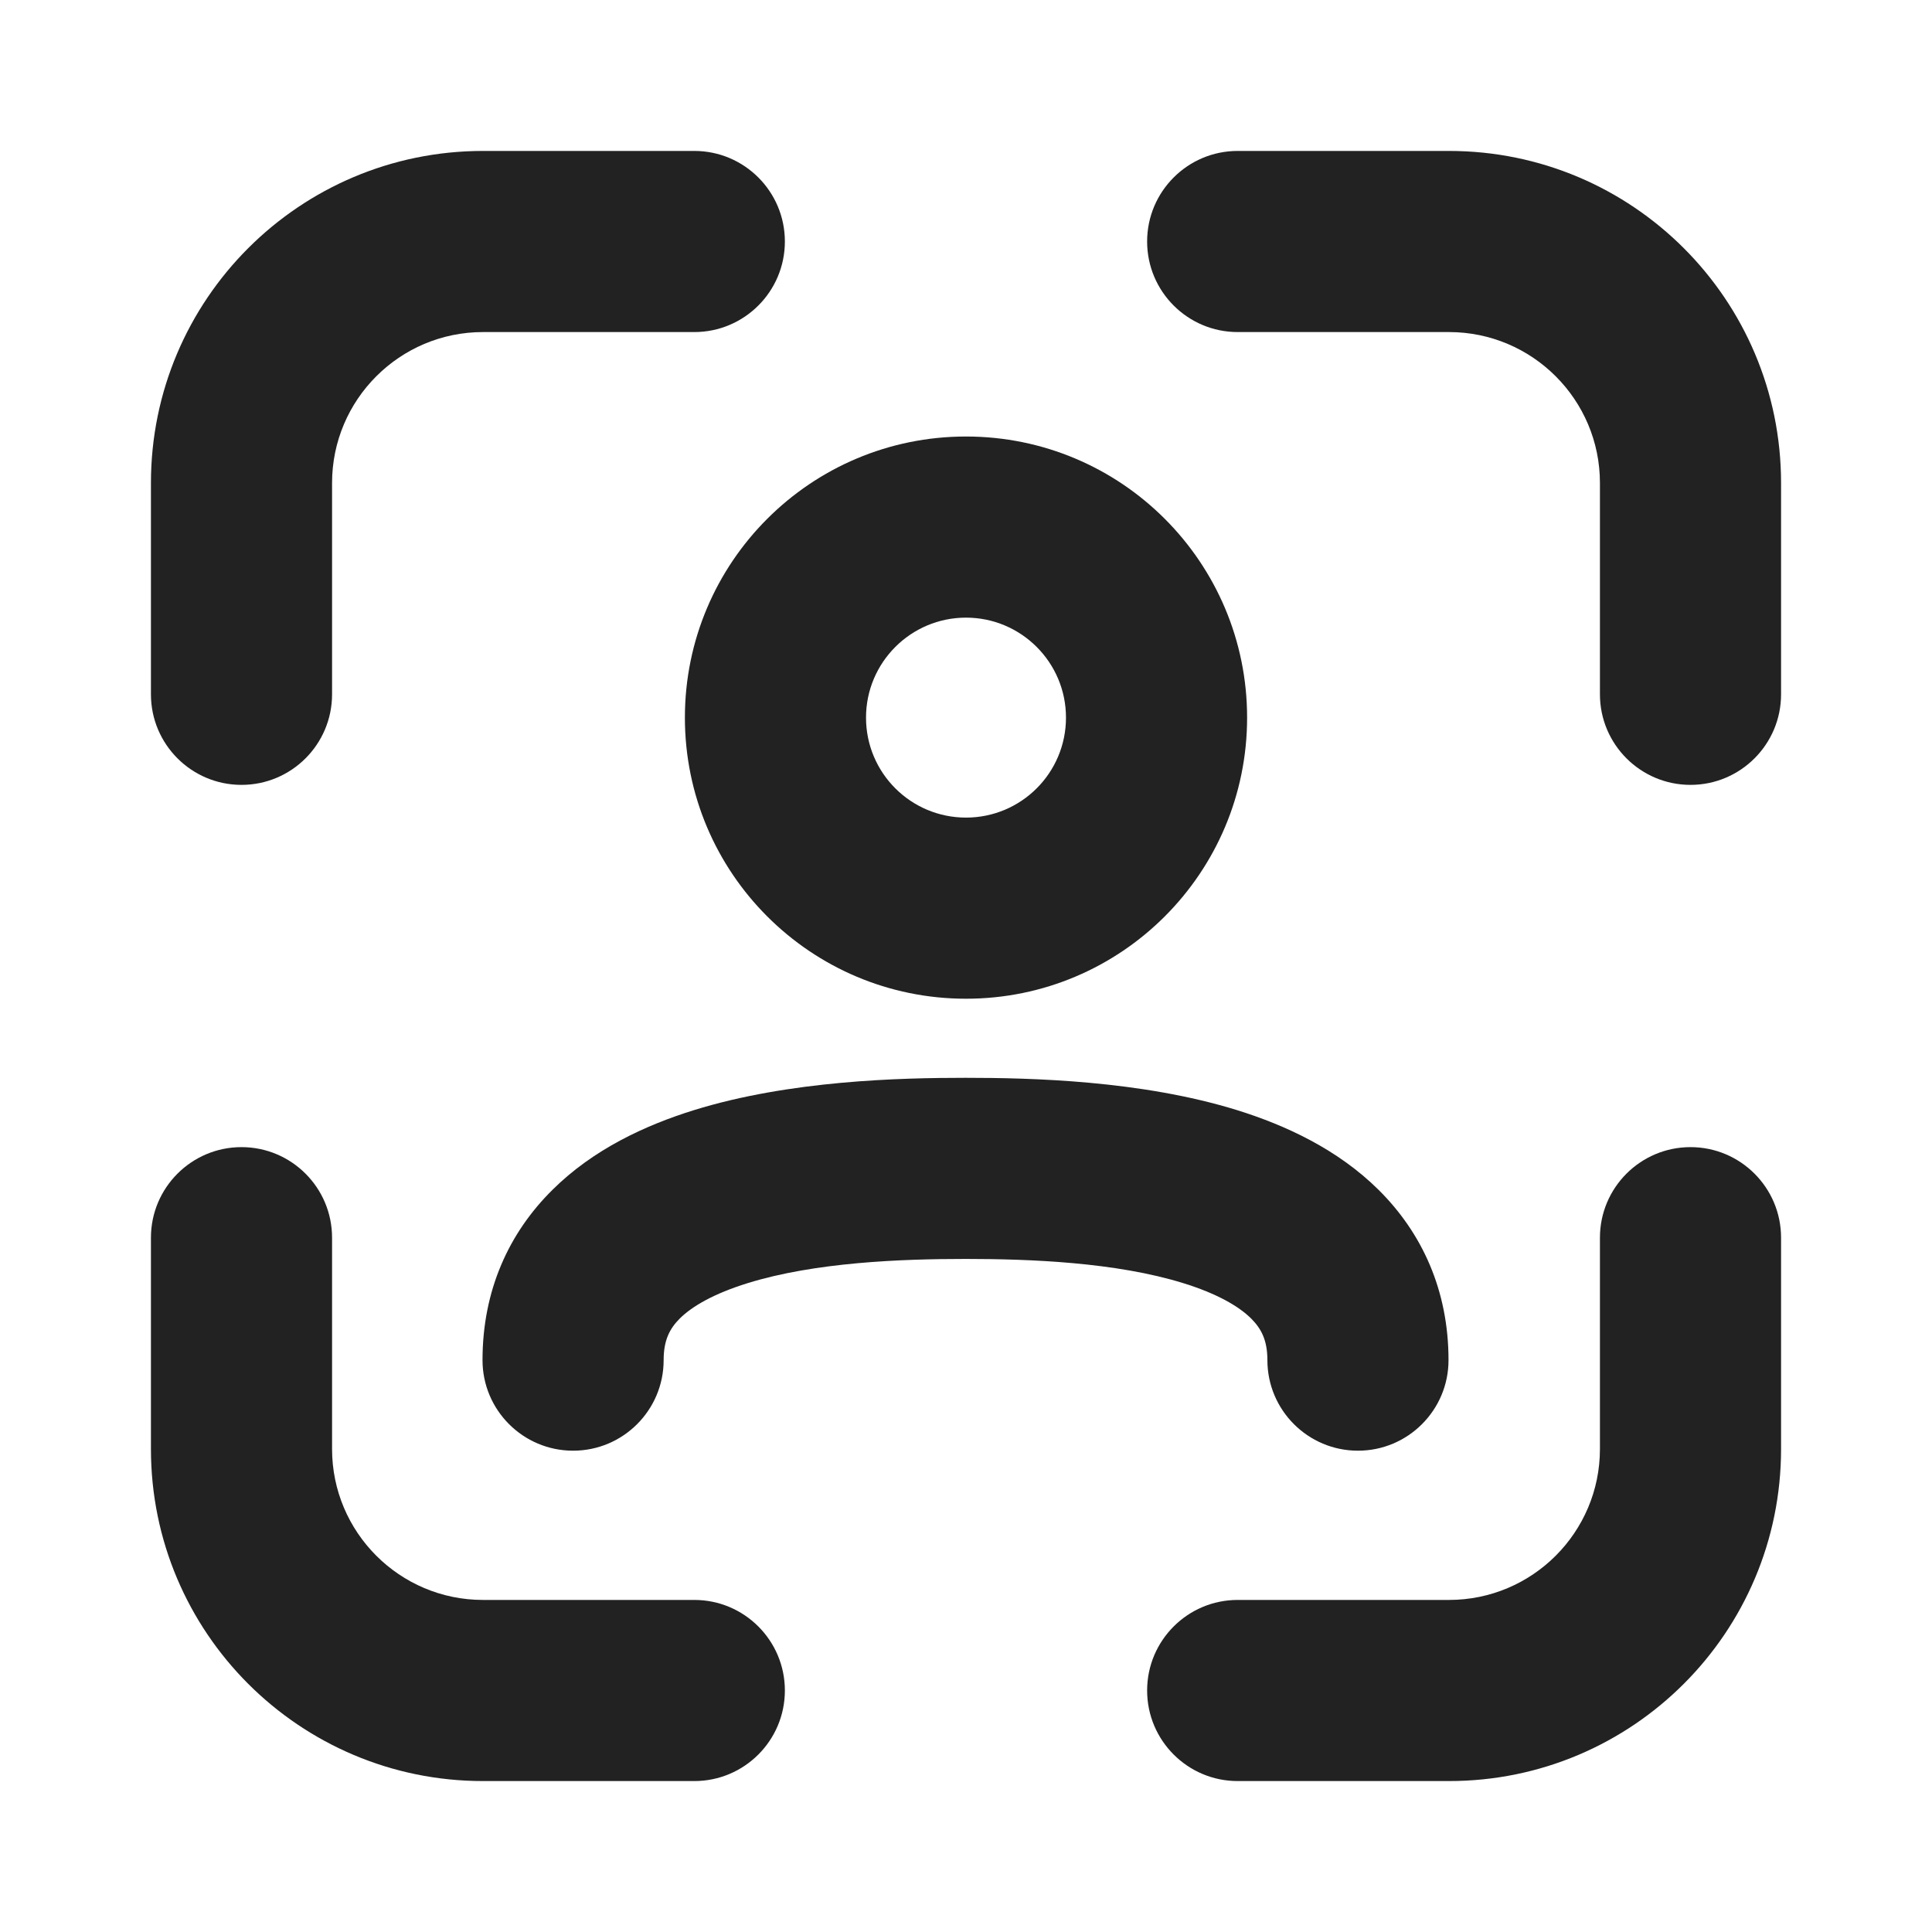 <svg width="16" height="16" viewBox="0 0 16 16" fill="none" xmlns="http://www.w3.org/2000/svg">
<path d="M14.75 4C14.75 2.481 13.519 1.25 12 1.25H10.25C9.836 1.25 9.5 1.586 9.5 2C9.5 2.414 9.836 2.75 10.25 2.75H12C12.69 2.75 13.25 3.31 13.25 4V5.75C13.25 6.164 13.586 6.5 14 6.5C14.414 6.5 14.75 6.164 14.75 5.75V4Z" fill="#222222"/>
<path d="M4 14.75C2.481 14.75 1.25 13.519 1.25 12V10.25C1.25 9.836 1.586 9.5 2 9.5C2.414 9.5 2.75 9.836 2.75 10.25V12C2.75 12.69 3.31 13.25 4 13.25H5.75C6.164 13.25 6.5 13.586 6.5 14C6.5 14.414 6.164 14.75 5.75 14.75H4Z" fill="#222222"/>
<path d="M14.75 12C14.75 13.519 13.519 14.75 12 14.75H10.25C9.836 14.75 9.5 14.414 9.5 14C9.5 13.586 9.836 13.25 10.25 13.25H12C12.69 13.25 13.25 12.69 13.25 12V10.25C13.25 9.836 13.586 9.5 14 9.5C14.414 9.5 14.75 9.836 14.75 10.25V12Z" fill="#222222"/>
<path d="M4 1.25C2.481 1.25 1.25 2.481 1.25 4V5.75C1.25 6.164 1.586 6.5 2 6.5C2.414 6.5 2.75 6.164 2.75 5.75V4C2.75 3.31 3.31 2.75 4 2.75H5.75C6.164 2.75 6.5 2.414 6.5 2C6.5 1.586 6.164 1.25 5.75 1.25H4Z" fill="#222222"/>
<path d="M5.63 10.919C5.547 11.002 5.496 11.097 5.496 11.264C5.496 11.678 5.16 12.014 4.746 12.014C4.332 12.014 3.996 11.678 3.996 11.264C3.996 10.684 4.216 10.209 4.575 9.854C4.913 9.518 5.344 9.319 5.746 9.194C6.542 8.947 7.456 8.926 7.996 8.926C8.536 8.926 9.449 8.947 10.246 9.194C10.647 9.319 11.078 9.518 11.417 9.854C11.775 10.209 11.996 10.684 11.996 11.264C11.996 11.678 11.66 12.014 11.246 12.014C10.832 12.014 10.496 11.678 10.496 11.264C10.496 11.097 10.444 11.002 10.361 10.919C10.258 10.817 10.078 10.713 9.801 10.627C9.241 10.453 8.53 10.426 7.996 10.426C7.462 10.426 6.75 10.453 6.19 10.627C5.913 10.713 5.733 10.817 5.63 10.919Z" fill="#222222"/>
<path fill-rule="evenodd" clip-rule="evenodd" d="M8 3.615C6.714 3.615 5.672 4.657 5.672 5.943C5.672 7.229 6.714 8.271 8 8.271C9.286 8.271 10.328 7.229 10.328 5.943C10.328 4.657 9.286 3.615 8 3.615ZM7.172 5.943C7.172 5.486 7.543 5.115 8 5.115C8.457 5.115 8.828 5.486 8.828 5.943C8.828 6.401 8.457 6.771 8 6.771C7.543 6.771 7.172 6.401 7.172 5.943Z" fill="#222222"/>
</svg>
